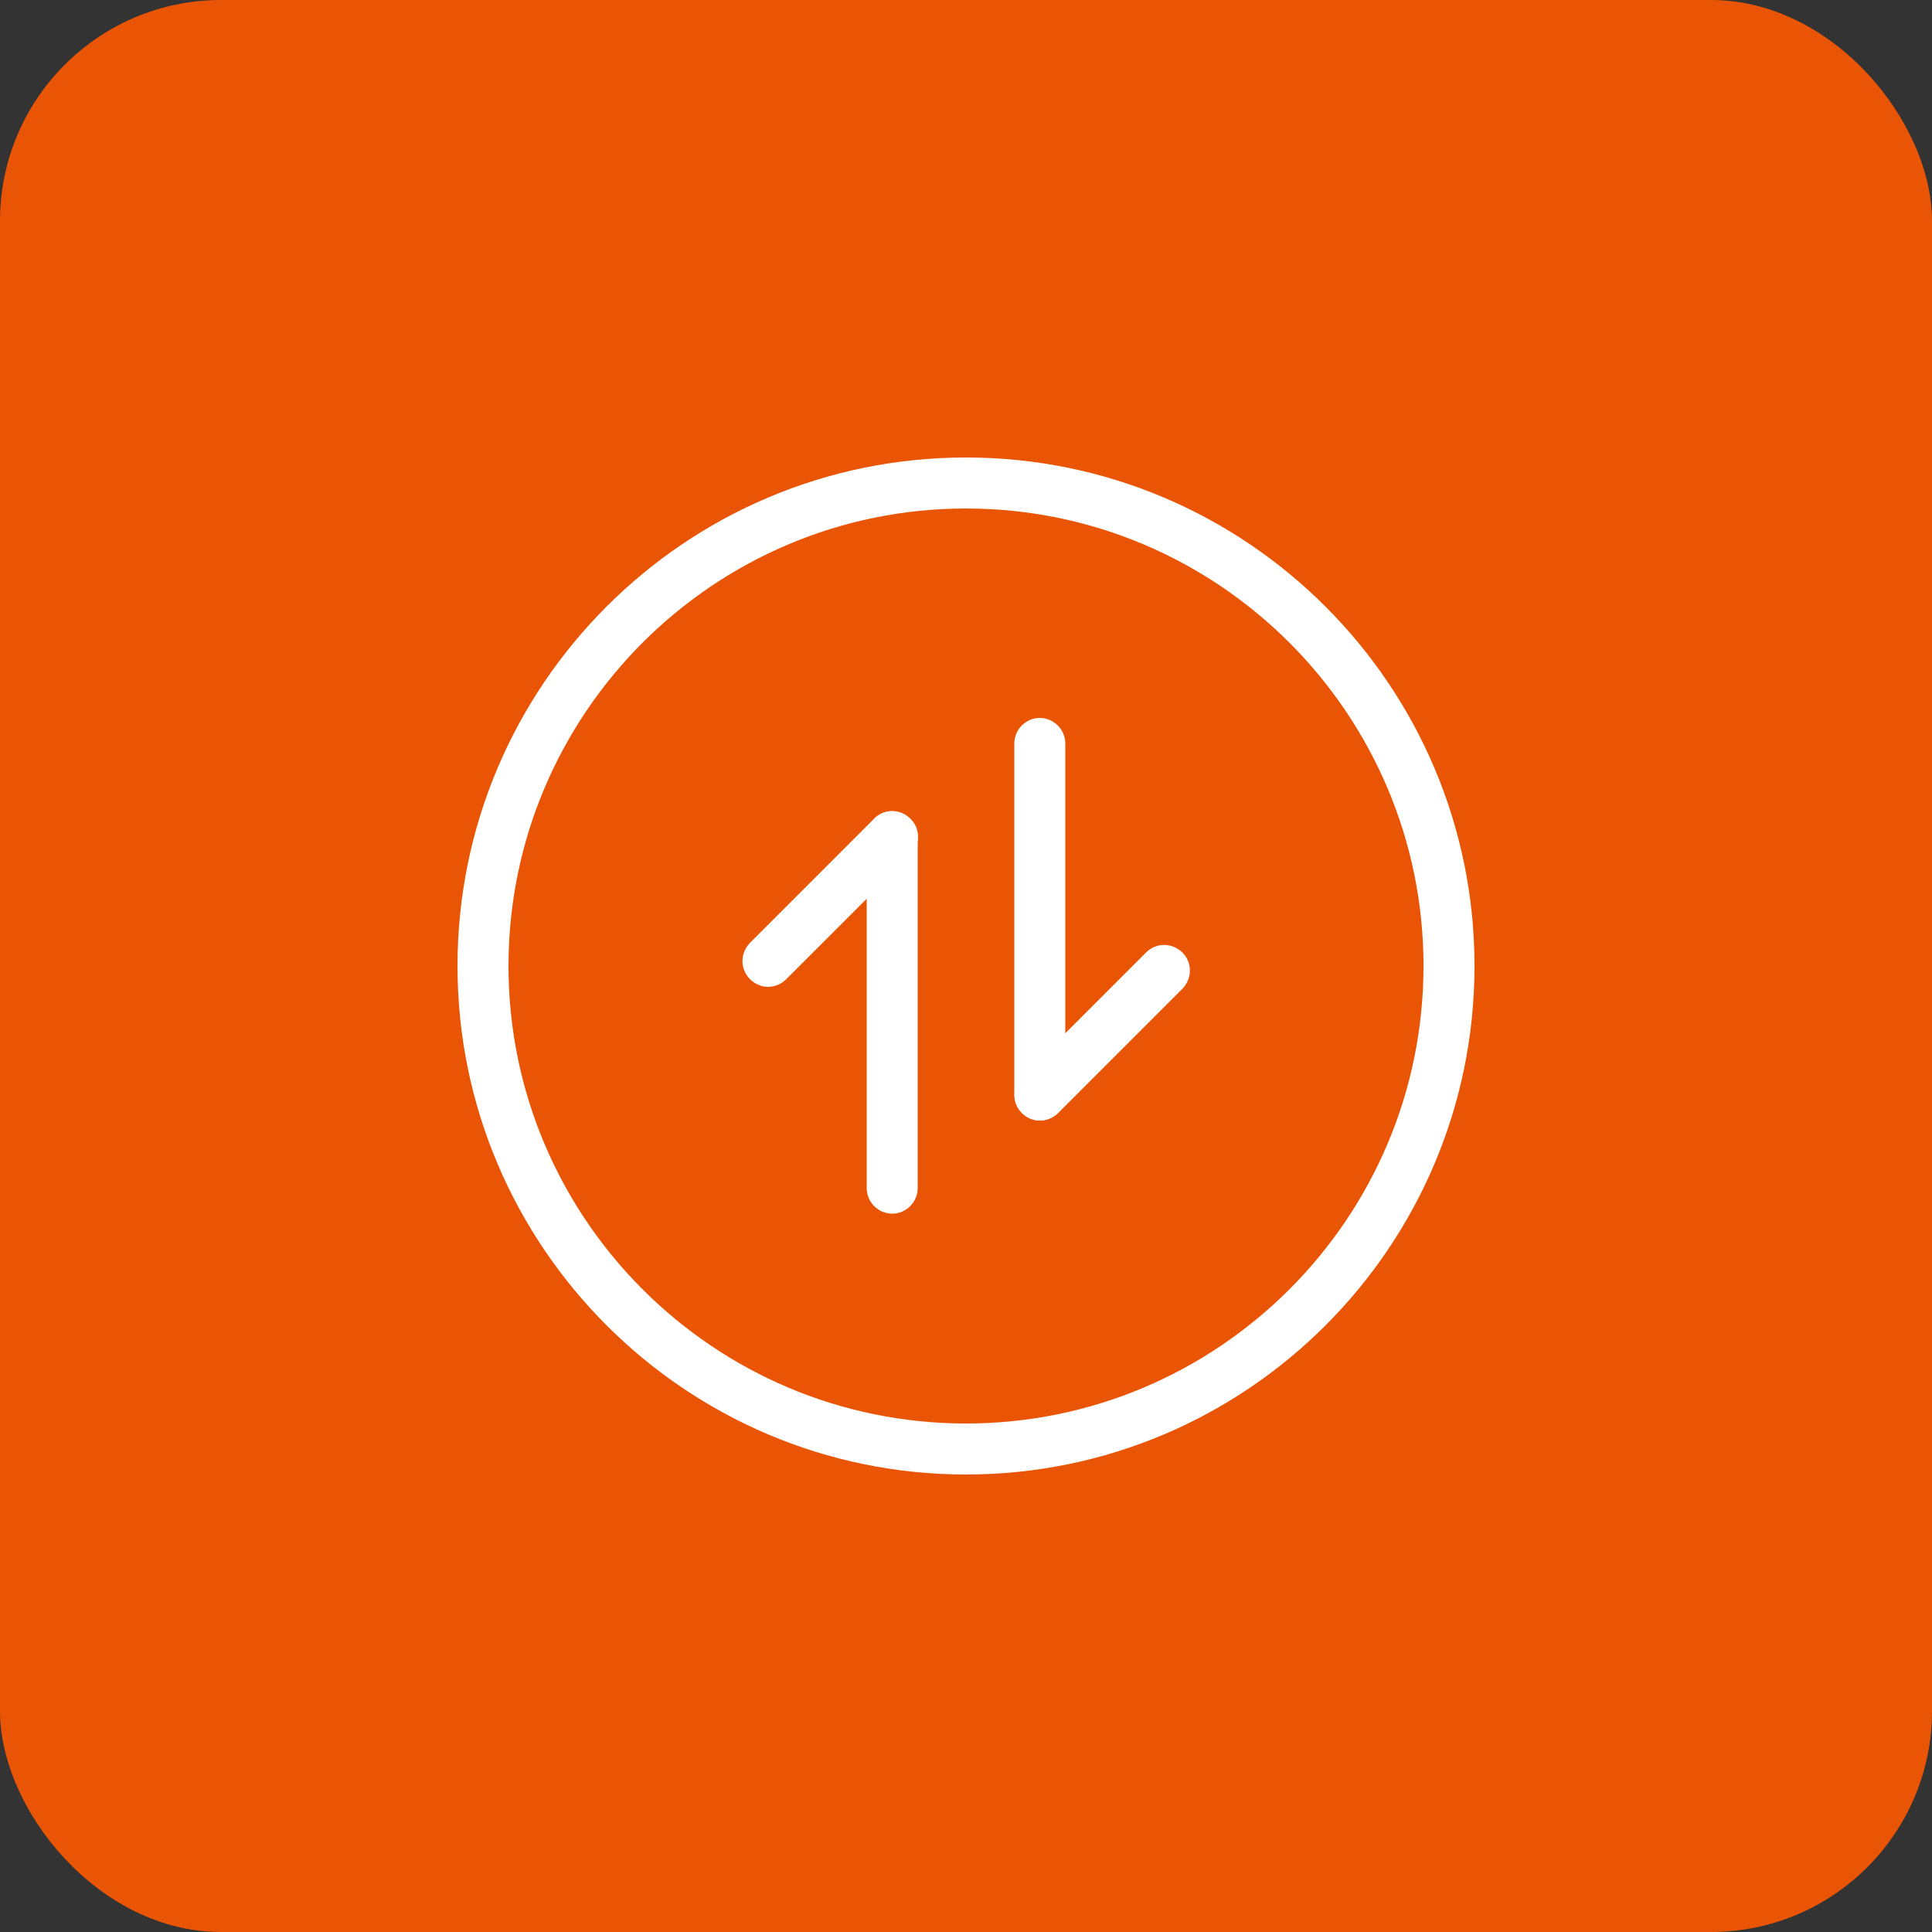 <?xml version="1.0" encoding="UTF-8"?>
<svg id="_图层_1" data-name="图层 1" xmlns="http://www.w3.org/2000/svg" viewBox="0 0 50 50">
  <rect x="0" y="0" width="50" height="50" fill="#333333" stroke="none"/>
  <defs>
    <style>
      .cls-1 {
        fill: #e95504;
      }

      .cls-1, .cls-2 {
        stroke-width: 0px;
      }

      .cls-2 {
        fill: #fff;
      }
    </style>
  </defs>
  <rect class="cls-1" width="50" height="50" rx="5.72" ry="5.72"/>
  <g>
    <path class="cls-2" d="m23.09,31.41c-.36,0-.66-.3-.66-.66v-9.1c0-.36.3-.66.66-.66s.66.3.66.66v9.1c0,.36-.3.66-.66.66h0Zm0,0"/>
    <path class="cls-2" d="m19.87,25.54c-.16,0-.33-.07-.46-.2-.26-.26-.26-.67,0-.94l3.21-3.21c.26-.26.67-.26.94,0s.26.67,0,.94l-3.21,3.21c-.13.13-.3.2-.48.2h0Zm0,0"/>
    <path class="cls-2" d="m26.91,29c-.36,0-.66-.3-.66-.66v-9.1c0-.36.3-.66.66-.66s.66.3.66.66v9.1c0,.36-.3.66-.66.66h0Zm0,0"/>
    <path class="cls-2" d="m26.91,29c-.16,0-.33-.07-.46-.2-.26-.26-.26-.67,0-.94l3.21-3.21c.26-.26.67-.26.94,0,.26.26.26.67,0,.94l-3.21,3.21c-.13.13-.31.2-.48.2h0Zm0,0"/>
    <path class="cls-2" d="m25,38.16c-7.25,0-13.16-5.9-13.16-13.16s5.9-13.16,13.16-13.16,13.16,5.9,13.16,13.16-5.9,13.16-13.16,13.16h0Zm0-25c-6.53,0-11.84,5.31-11.84,11.84s5.31,11.84,11.84,11.84,11.84-5.31,11.84-11.84-5.31-11.84-11.84-11.84h0Zm0,0"/>
  </g>
</svg>